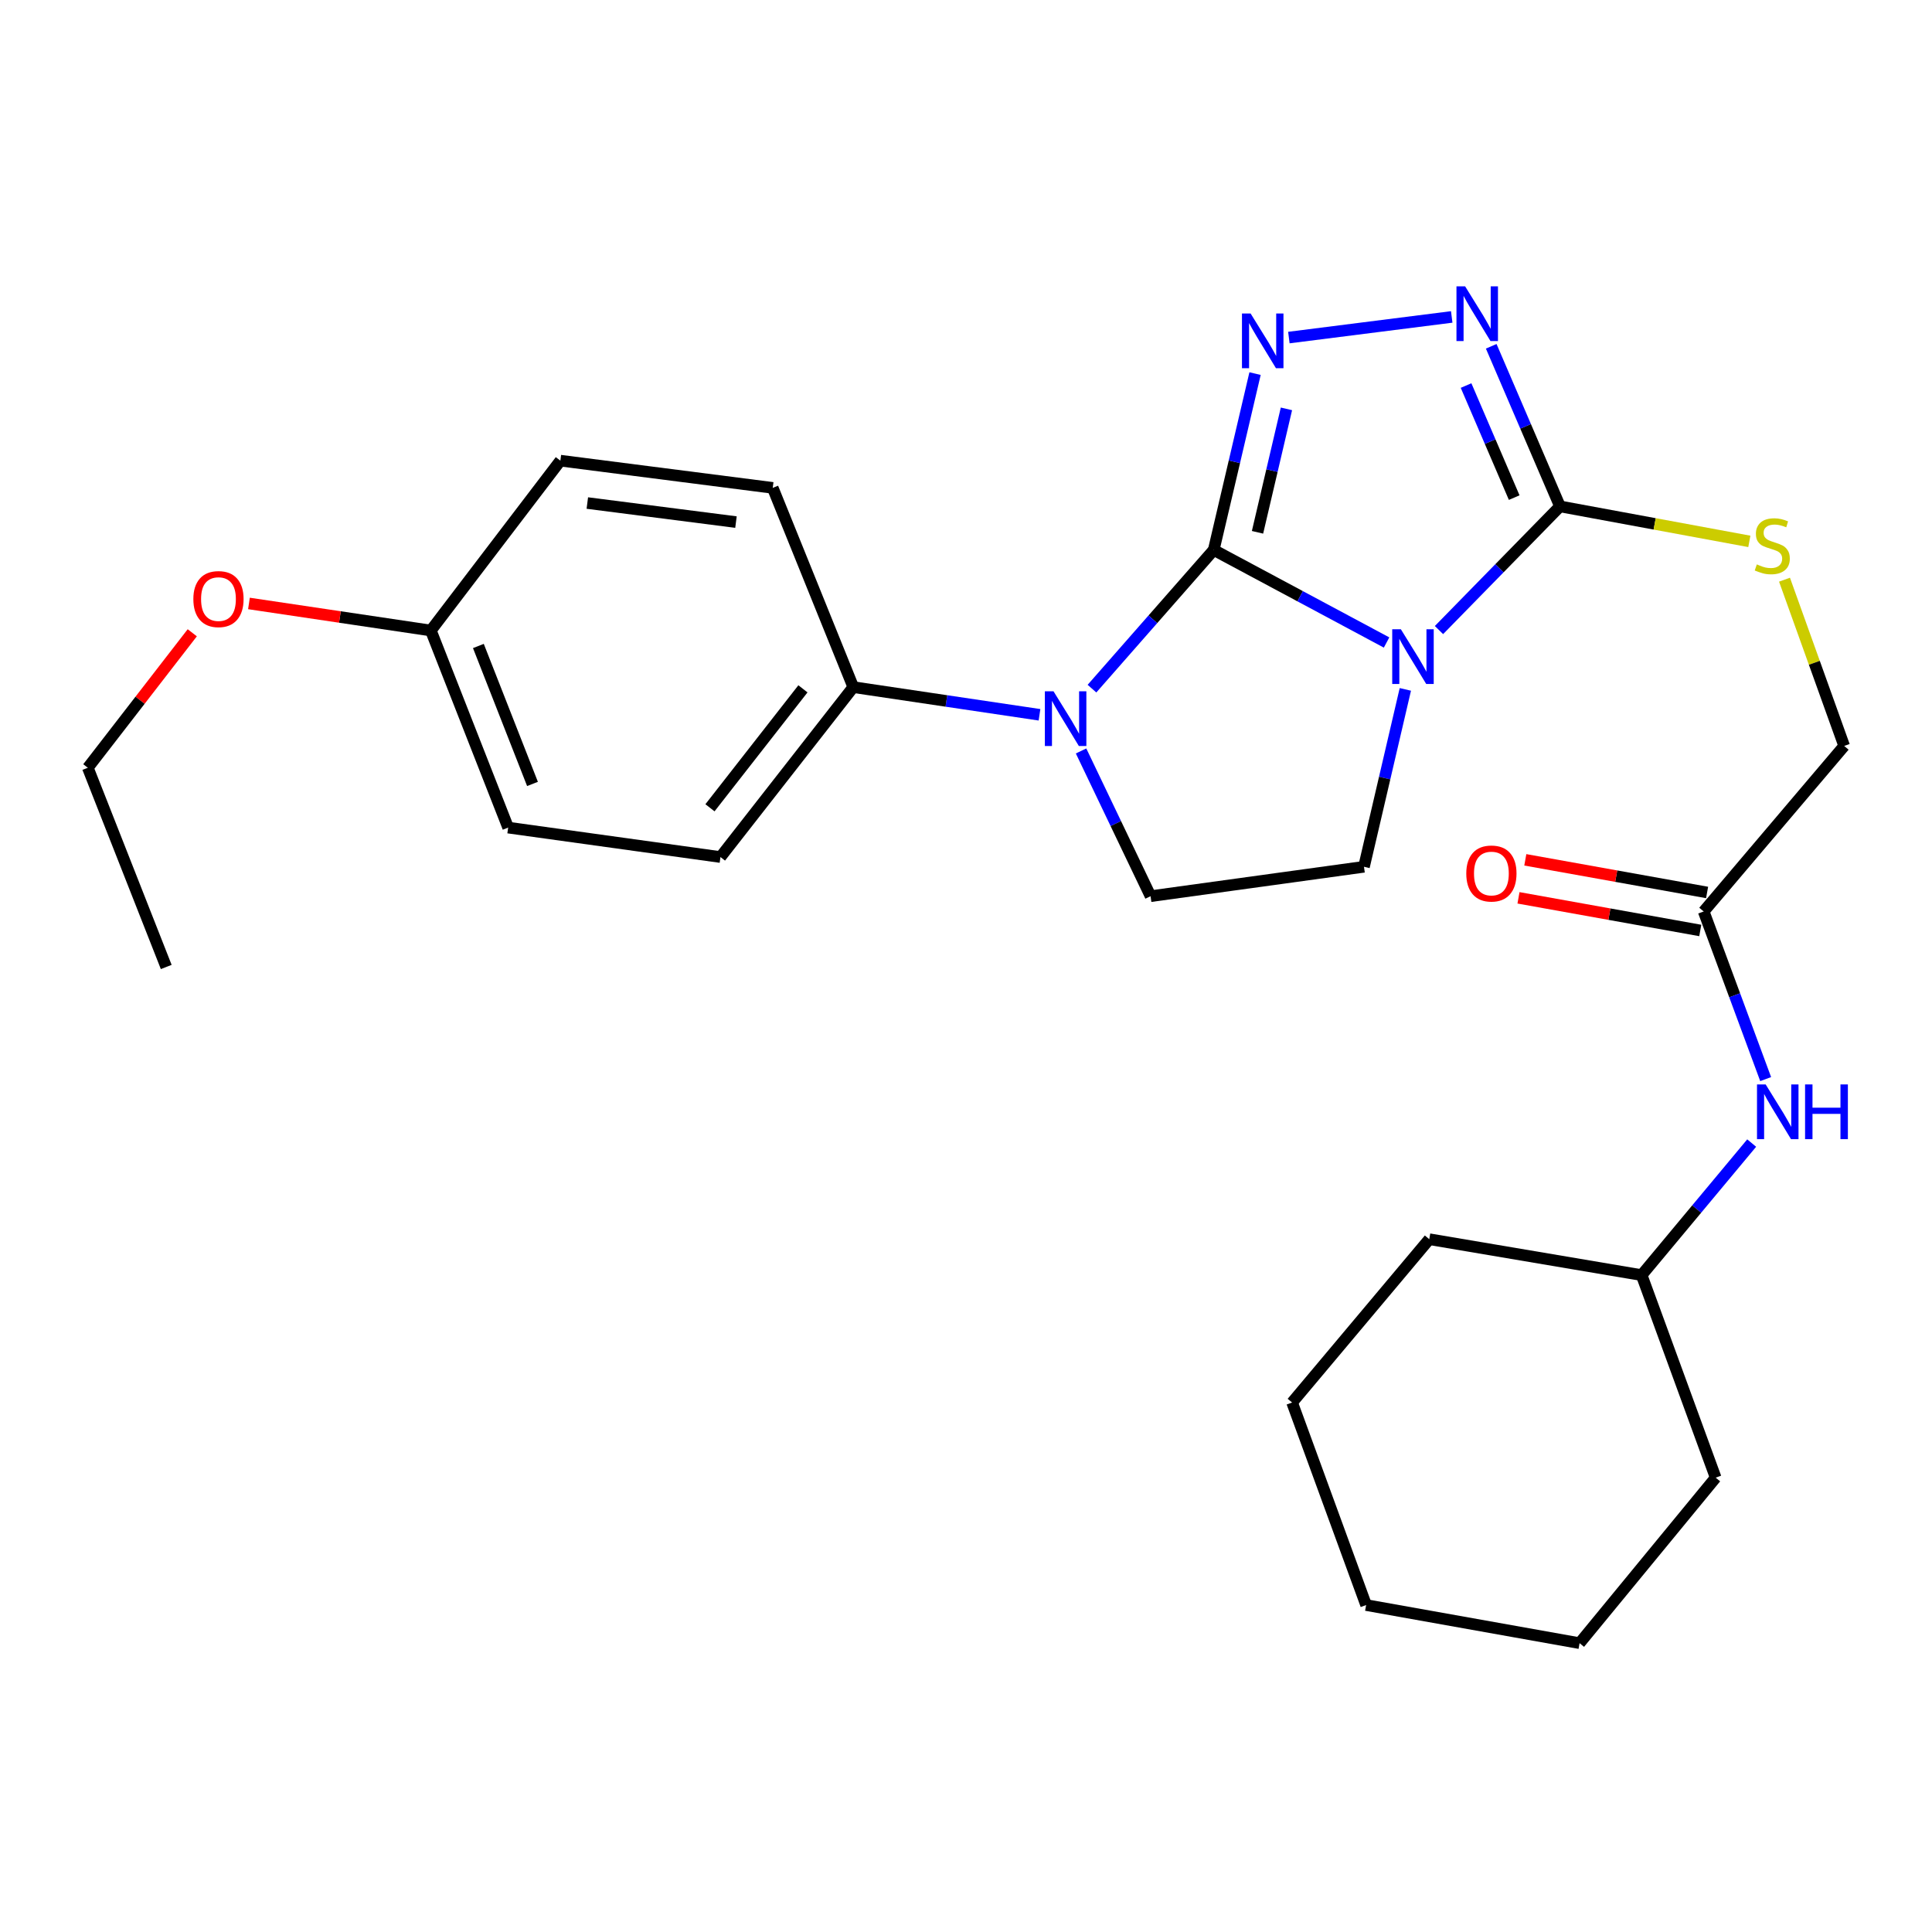 <?xml version='1.0' encoding='iso-8859-1'?>
<svg version='1.1' baseProfile='full'
              xmlns='http://www.w3.org/2000/svg'
                      xmlns:rdkit='http://www.rdkit.org/xml'
                      xmlns:xlink='http://www.w3.org/1999/xlink'
                  xml:space='preserve'
width='1000px' height='1000px' viewBox='0 0 1000 1000'>
<!-- END OF HEADER -->
<rect style='opacity:1.0;fill:#FFFFFF;stroke:none' width='1000' height='1000' x='0' y='0'> </rect>
<path class='bond-0' d='M 628.222,284.654 L 672.955,308.607' style='fill:none;fill-rule:evenodd;stroke:#000000;stroke-width:6px;stroke-linecap:butt;stroke-linejoin:miter;stroke-opacity:1' />
<path class='bond-0' d='M 672.955,308.607 L 717.688,332.56' style='fill:none;fill-rule:evenodd;stroke:#0000FF;stroke-width:6px;stroke-linecap:butt;stroke-linejoin:miter;stroke-opacity:1' />
<path class='bond-1' d='M 628.222,284.654 L 638.917,239.015' style='fill:none;fill-rule:evenodd;stroke:#000000;stroke-width:6px;stroke-linecap:butt;stroke-linejoin:miter;stroke-opacity:1' />
<path class='bond-1' d='M 638.917,239.015 L 649.611,193.377' style='fill:none;fill-rule:evenodd;stroke:#0000FF;stroke-width:6px;stroke-linecap:butt;stroke-linejoin:miter;stroke-opacity:1' />
<path class='bond-1' d='M 650.888,275.522 L 658.374,243.575' style='fill:none;fill-rule:evenodd;stroke:#000000;stroke-width:6px;stroke-linecap:butt;stroke-linejoin:miter;stroke-opacity:1' />
<path class='bond-1' d='M 658.374,243.575 L 665.86,211.628' style='fill:none;fill-rule:evenodd;stroke:#0000FF;stroke-width:6px;stroke-linecap:butt;stroke-linejoin:miter;stroke-opacity:1' />
<path class='bond-2' d='M 628.222,284.654 L 596.714,320.548' style='fill:none;fill-rule:evenodd;stroke:#000000;stroke-width:6px;stroke-linecap:butt;stroke-linejoin:miter;stroke-opacity:1' />
<path class='bond-2' d='M 596.714,320.548 L 565.205,356.441' style='fill:none;fill-rule:evenodd;stroke:#0000FF;stroke-width:6px;stroke-linecap:butt;stroke-linejoin:miter;stroke-opacity:1' />
<path class='bond-3' d='M 744.813,326.121 L 776.131,294.113' style='fill:none;fill-rule:evenodd;stroke:#0000FF;stroke-width:6px;stroke-linecap:butt;stroke-linejoin:miter;stroke-opacity:1' />
<path class='bond-3' d='M 776.131,294.113 L 807.449,262.105' style='fill:none;fill-rule:evenodd;stroke:#000000;stroke-width:6px;stroke-linecap:butt;stroke-linejoin:miter;stroke-opacity:1' />
<path class='bond-5' d='M 727.401,356.83 L 716.698,402.739' style='fill:none;fill-rule:evenodd;stroke:#0000FF;stroke-width:6px;stroke-linecap:butt;stroke-linejoin:miter;stroke-opacity:1' />
<path class='bond-5' d='M 716.698,402.739 L 705.995,448.648' style='fill:none;fill-rule:evenodd;stroke:#000000;stroke-width:6px;stroke-linecap:butt;stroke-linejoin:miter;stroke-opacity:1' />
<path class='bond-4' d='M 667.118,174.723 L 751.408,164.043' style='fill:none;fill-rule:evenodd;stroke:#0000FF;stroke-width:6px;stroke-linecap:butt;stroke-linejoin:miter;stroke-opacity:1' />
<path class='bond-6' d='M 559.556,388.692 L 577.546,426.281' style='fill:none;fill-rule:evenodd;stroke:#0000FF;stroke-width:6px;stroke-linecap:butt;stroke-linejoin:miter;stroke-opacity:1' />
<path class='bond-6' d='M 577.546,426.281 L 595.537,463.87' style='fill:none;fill-rule:evenodd;stroke:#000000;stroke-width:6px;stroke-linecap:butt;stroke-linejoin:miter;stroke-opacity:1' />
<path class='bond-8' d='M 538.042,369.977 L 489.849,362.815' style='fill:none;fill-rule:evenodd;stroke:#0000FF;stroke-width:6px;stroke-linecap:butt;stroke-linejoin:miter;stroke-opacity:1' />
<path class='bond-8' d='M 489.849,362.815 L 441.657,355.654' style='fill:none;fill-rule:evenodd;stroke:#000000;stroke-width:6px;stroke-linecap:butt;stroke-linejoin:miter;stroke-opacity:1' />
<path class='bond-7' d='M 807.449,262.105 L 856.453,271.161' style='fill:none;fill-rule:evenodd;stroke:#000000;stroke-width:6px;stroke-linecap:butt;stroke-linejoin:miter;stroke-opacity:1' />
<path class='bond-7' d='M 856.453,271.161 L 905.456,280.217' style='fill:none;fill-rule:evenodd;stroke:#CCCC00;stroke-width:6px;stroke-linecap:butt;stroke-linejoin:miter;stroke-opacity:1' />
<path class='bond-28' d='M 807.449,262.105 L 789.651,220.675' style='fill:none;fill-rule:evenodd;stroke:#000000;stroke-width:6px;stroke-linecap:butt;stroke-linejoin:miter;stroke-opacity:1' />
<path class='bond-28' d='M 789.651,220.675 L 771.853,179.245' style='fill:none;fill-rule:evenodd;stroke:#0000FF;stroke-width:6px;stroke-linecap:butt;stroke-linejoin:miter;stroke-opacity:1' />
<path class='bond-28' d='M 783.748,257.564 L 771.289,228.563' style='fill:none;fill-rule:evenodd;stroke:#000000;stroke-width:6px;stroke-linecap:butt;stroke-linejoin:miter;stroke-opacity:1' />
<path class='bond-28' d='M 771.289,228.563 L 758.831,199.562' style='fill:none;fill-rule:evenodd;stroke:#0000FF;stroke-width:6px;stroke-linecap:butt;stroke-linejoin:miter;stroke-opacity:1' />
<path class='bond-27' d='M 705.995,448.648 L 595.537,463.87' style='fill:none;fill-rule:evenodd;stroke:#000000;stroke-width:6px;stroke-linecap:butt;stroke-linejoin:miter;stroke-opacity:1' />
<path class='bond-12' d='M 923.659,300.045 L 939.102,343.071' style='fill:none;fill-rule:evenodd;stroke:#CCCC00;stroke-width:6px;stroke-linecap:butt;stroke-linejoin:miter;stroke-opacity:1' />
<path class='bond-12' d='M 939.102,343.071 L 954.545,386.097' style='fill:none;fill-rule:evenodd;stroke:#000000;stroke-width:6px;stroke-linecap:butt;stroke-linejoin:miter;stroke-opacity:1' />
<path class='bond-13' d='M 441.657,355.654 L 372.91,443.608' style='fill:none;fill-rule:evenodd;stroke:#000000;stroke-width:6px;stroke-linecap:butt;stroke-linejoin:miter;stroke-opacity:1' />
<path class='bond-13' d='M 415.599,356.54 L 367.477,418.108' style='fill:none;fill-rule:evenodd;stroke:#000000;stroke-width:6px;stroke-linecap:butt;stroke-linejoin:miter;stroke-opacity:1' />
<path class='bond-14' d='M 441.657,355.654 L 399.967,252.523' style='fill:none;fill-rule:evenodd;stroke:#000000;stroke-width:6px;stroke-linecap:butt;stroke-linejoin:miter;stroke-opacity:1' />
<path class='bond-9' d='M 881.824,471.775 L 954.545,386.097' style='fill:none;fill-rule:evenodd;stroke:#000000;stroke-width:6px;stroke-linecap:butt;stroke-linejoin:miter;stroke-opacity:1' />
<path class='bond-10' d='M 881.824,471.775 L 897.864,515.156' style='fill:none;fill-rule:evenodd;stroke:#000000;stroke-width:6px;stroke-linecap:butt;stroke-linejoin:miter;stroke-opacity:1' />
<path class='bond-10' d='M 897.864,515.156 L 913.904,558.537' style='fill:none;fill-rule:evenodd;stroke:#0000FF;stroke-width:6px;stroke-linecap:butt;stroke-linejoin:miter;stroke-opacity:1' />
<path class='bond-11' d='M 883.59,461.94 L 836.545,453.493' style='fill:none;fill-rule:evenodd;stroke:#000000;stroke-width:6px;stroke-linecap:butt;stroke-linejoin:miter;stroke-opacity:1' />
<path class='bond-11' d='M 836.545,453.493 L 789.5,445.046' style='fill:none;fill-rule:evenodd;stroke:#FF0000;stroke-width:6px;stroke-linecap:butt;stroke-linejoin:miter;stroke-opacity:1' />
<path class='bond-11' d='M 880.059,481.609 L 833.014,473.163' style='fill:none;fill-rule:evenodd;stroke:#000000;stroke-width:6px;stroke-linecap:butt;stroke-linejoin:miter;stroke-opacity:1' />
<path class='bond-11' d='M 833.014,473.163 L 785.969,464.716' style='fill:none;fill-rule:evenodd;stroke:#FF0000;stroke-width:6px;stroke-linecap:butt;stroke-linejoin:miter;stroke-opacity:1' />
<path class='bond-18' d='M 906.67,591.647 L 878.188,625.821' style='fill:none;fill-rule:evenodd;stroke:#0000FF;stroke-width:6px;stroke-linecap:butt;stroke-linejoin:miter;stroke-opacity:1' />
<path class='bond-18' d='M 878.188,625.821 L 849.705,659.994' style='fill:none;fill-rule:evenodd;stroke:#000000;stroke-width:6px;stroke-linecap:butt;stroke-linejoin:miter;stroke-opacity:1' />
<path class='bond-16' d='M 372.91,443.608 L 263.018,428.364' style='fill:none;fill-rule:evenodd;stroke:#000000;stroke-width:6px;stroke-linecap:butt;stroke-linejoin:miter;stroke-opacity:1' />
<path class='bond-17' d='M 399.967,252.523 L 290.053,238.434' style='fill:none;fill-rule:evenodd;stroke:#000000;stroke-width:6px;stroke-linecap:butt;stroke-linejoin:miter;stroke-opacity:1' />
<path class='bond-17' d='M 380.939,270.232 L 303.999,260.37' style='fill:none;fill-rule:evenodd;stroke:#000000;stroke-width:6px;stroke-linecap:butt;stroke-linejoin:miter;stroke-opacity:1' />
<path class='bond-15' d='M 223.005,326.355 L 290.053,238.434' style='fill:none;fill-rule:evenodd;stroke:#000000;stroke-width:6px;stroke-linecap:butt;stroke-linejoin:miter;stroke-opacity:1' />
<path class='bond-19' d='M 223.005,326.355 L 175.931,319.351' style='fill:none;fill-rule:evenodd;stroke:#000000;stroke-width:6px;stroke-linecap:butt;stroke-linejoin:miter;stroke-opacity:1' />
<path class='bond-19' d='M 175.931,319.351 L 128.858,312.348' style='fill:none;fill-rule:evenodd;stroke:#FF0000;stroke-width:6px;stroke-linecap:butt;stroke-linejoin:miter;stroke-opacity:1' />
<path class='bond-29' d='M 223.005,326.355 L 263.018,428.364' style='fill:none;fill-rule:evenodd;stroke:#000000;stroke-width:6px;stroke-linecap:butt;stroke-linejoin:miter;stroke-opacity:1' />
<path class='bond-29' d='M 247.611,334.358 L 275.621,405.765' style='fill:none;fill-rule:evenodd;stroke:#000000;stroke-width:6px;stroke-linecap:butt;stroke-linejoin:miter;stroke-opacity:1' />
<path class='bond-21' d='M 849.705,659.994 L 739.791,641.409' style='fill:none;fill-rule:evenodd;stroke:#000000;stroke-width:6px;stroke-linecap:butt;stroke-linejoin:miter;stroke-opacity:1' />
<path class='bond-22' d='M 849.705,659.994 L 888.031,764.835' style='fill:none;fill-rule:evenodd;stroke:#000000;stroke-width:6px;stroke-linecap:butt;stroke-linejoin:miter;stroke-opacity:1' />
<path class='bond-20' d='M 99.52,327.523 L 72.487,362.456' style='fill:none;fill-rule:evenodd;stroke:#FF0000;stroke-width:6px;stroke-linecap:butt;stroke-linejoin:miter;stroke-opacity:1' />
<path class='bond-20' d='M 72.487,362.456 L 45.455,397.388' style='fill:none;fill-rule:evenodd;stroke:#000000;stroke-width:6px;stroke-linecap:butt;stroke-linejoin:miter;stroke-opacity:1' />
<path class='bond-23' d='M 45.455,397.388 L 86.045,500.508' style='fill:none;fill-rule:evenodd;stroke:#000000;stroke-width:6px;stroke-linecap:butt;stroke-linejoin:miter;stroke-opacity:1' />
<path class='bond-25' d='M 739.791,641.409 L 668.791,725.943' style='fill:none;fill-rule:evenodd;stroke:#000000;stroke-width:6px;stroke-linecap:butt;stroke-linejoin:miter;stroke-opacity:1' />
<path class='bond-24' d='M 888.031,764.835 L 817.586,850.501' style='fill:none;fill-rule:evenodd;stroke:#000000;stroke-width:6px;stroke-linecap:butt;stroke-linejoin:miter;stroke-opacity:1' />
<path class='bond-26' d='M 817.586,850.501 L 707.105,830.772' style='fill:none;fill-rule:evenodd;stroke:#000000;stroke-width:6px;stroke-linecap:butt;stroke-linejoin:miter;stroke-opacity:1' />
<path class='bond-30' d='M 668.791,725.943 L 707.105,830.772' style='fill:none;fill-rule:evenodd;stroke:#000000;stroke-width:6px;stroke-linecap:butt;stroke-linejoin:miter;stroke-opacity:1' />
<path  class='atom-1' d='M 725.093 325.717
L 734.373 340.717
Q 735.293 342.197, 736.773 344.877
Q 738.253 347.557, 738.333 347.717
L 738.333 325.717
L 742.093 325.717
L 742.093 354.037
L 738.213 354.037
L 728.253 337.637
Q 727.093 335.717, 725.853 333.517
Q 724.653 331.317, 724.293 330.637
L 724.293 354.037
L 720.613 354.037
L 720.613 325.717
L 725.093 325.717
' fill='#0000FF'/>
<path  class='atom-2' d='M 647.32 162.278
L 656.6 177.278
Q 657.52 178.758, 659 181.438
Q 660.48 184.118, 660.56 184.278
L 660.56 162.278
L 664.32 162.278
L 664.32 190.598
L 660.44 190.598
L 650.48 174.198
Q 649.32 172.278, 648.08 170.078
Q 646.88 167.878, 646.52 167.198
L 646.52 190.598
L 642.84 190.598
L 642.84 162.278
L 647.32 162.278
' fill='#0000FF'/>
<path  class='atom-3' d='M 545.3 357.826
L 554.58 372.826
Q 555.5 374.306, 556.98 376.986
Q 558.46 379.666, 558.54 379.826
L 558.54 357.826
L 562.3 357.826
L 562.3 386.146
L 558.42 386.146
L 548.46 369.746
Q 547.3 367.826, 546.06 365.626
Q 544.86 363.426, 544.5 362.746
L 544.5 386.146
L 540.82 386.146
L 540.82 357.826
L 545.3 357.826
' fill='#0000FF'/>
<path  class='atom-5' d='M 758.345 148.211
L 767.625 163.211
Q 768.545 164.691, 770.025 167.371
Q 771.505 170.051, 771.585 170.211
L 771.585 148.211
L 775.345 148.211
L 775.345 176.531
L 771.465 176.531
L 761.505 160.131
Q 760.345 158.211, 759.105 156.011
Q 757.905 153.811, 757.545 153.131
L 757.545 176.531
L 753.865 176.531
L 753.865 148.211
L 758.345 148.211
' fill='#0000FF'/>
<path  class='atom-8' d='M 909.33 292.131
Q 909.65 292.251, 910.97 292.811
Q 912.29 293.371, 913.73 293.731
Q 915.21 294.051, 916.65 294.051
Q 919.33 294.051, 920.89 292.771
Q 922.45 291.451, 922.45 289.171
Q 922.45 287.611, 921.65 286.651
Q 920.89 285.691, 919.69 285.171
Q 918.49 284.651, 916.49 284.051
Q 913.97 283.291, 912.45 282.571
Q 910.97 281.851, 909.89 280.331
Q 908.85 278.811, 908.85 276.251
Q 908.85 272.691, 911.25 270.491
Q 913.69 268.291, 918.49 268.291
Q 921.77 268.291, 925.49 269.851
L 924.57 272.931
Q 921.17 271.531, 918.61 271.531
Q 915.85 271.531, 914.33 272.691
Q 912.81 273.811, 912.85 275.771
Q 912.85 277.291, 913.61 278.211
Q 914.41 279.131, 915.53 279.651
Q 916.69 280.171, 918.61 280.771
Q 921.17 281.571, 922.69 282.371
Q 924.21 283.171, 925.29 284.811
Q 926.41 286.411, 926.41 289.171
Q 926.41 293.091, 923.77 295.211
Q 921.17 297.291, 916.81 297.291
Q 914.29 297.291, 912.37 296.731
Q 910.49 296.211, 908.25 295.291
L 909.33 292.131
' fill='#CCCC00'/>
<path  class='atom-11' d='M 913.901 561.3
L 923.181 576.3
Q 924.101 577.78, 925.581 580.46
Q 927.061 583.14, 927.141 583.3
L 927.141 561.3
L 930.901 561.3
L 930.901 589.62
L 927.021 589.62
L 917.061 573.22
Q 915.901 571.3, 914.661 569.1
Q 913.461 566.9, 913.101 566.22
L 913.101 589.62
L 909.421 589.62
L 909.421 561.3
L 913.901 561.3
' fill='#0000FF'/>
<path  class='atom-11' d='M 934.301 561.3
L 938.141 561.3
L 938.141 573.34
L 952.621 573.34
L 952.621 561.3
L 956.461 561.3
L 956.461 589.62
L 952.621 589.62
L 952.621 576.54
L 938.141 576.54
L 938.141 589.62
L 934.301 589.62
L 934.301 561.3
' fill='#0000FF'/>
<path  class='atom-12' d='M 758.943 452.125
Q 758.943 445.325, 762.303 441.525
Q 765.663 437.725, 771.943 437.725
Q 778.223 437.725, 781.583 441.525
Q 784.943 445.325, 784.943 452.125
Q 784.943 459.005, 781.543 462.925
Q 778.143 466.805, 771.943 466.805
Q 765.703 466.805, 762.303 462.925
Q 758.943 459.045, 758.943 452.125
M 771.943 463.605
Q 776.263 463.605, 778.583 460.725
Q 780.943 457.805, 780.943 452.125
Q 780.943 446.565, 778.583 443.765
Q 776.263 440.925, 771.943 440.925
Q 767.623 440.925, 765.263 443.725
Q 762.943 446.525, 762.943 452.125
Q 762.943 457.845, 765.263 460.725
Q 767.623 463.605, 771.943 463.605
' fill='#FF0000'/>
<path  class='atom-20' d='M 100.08 310.081
Q 100.08 303.281, 103.44 299.481
Q 106.8 295.681, 113.08 295.681
Q 119.36 295.681, 122.72 299.481
Q 126.08 303.281, 126.08 310.081
Q 126.08 316.961, 122.68 320.881
Q 119.28 324.761, 113.08 324.761
Q 106.84 324.761, 103.44 320.881
Q 100.08 317.001, 100.08 310.081
M 113.08 321.561
Q 117.4 321.561, 119.72 318.681
Q 122.08 315.761, 122.08 310.081
Q 122.08 304.521, 119.72 301.721
Q 117.4 298.881, 113.08 298.881
Q 108.76 298.881, 106.4 301.681
Q 104.08 304.481, 104.08 310.081
Q 104.08 315.801, 106.4 318.681
Q 108.76 321.561, 113.08 321.561
' fill='#FF0000'/>
</svg>
